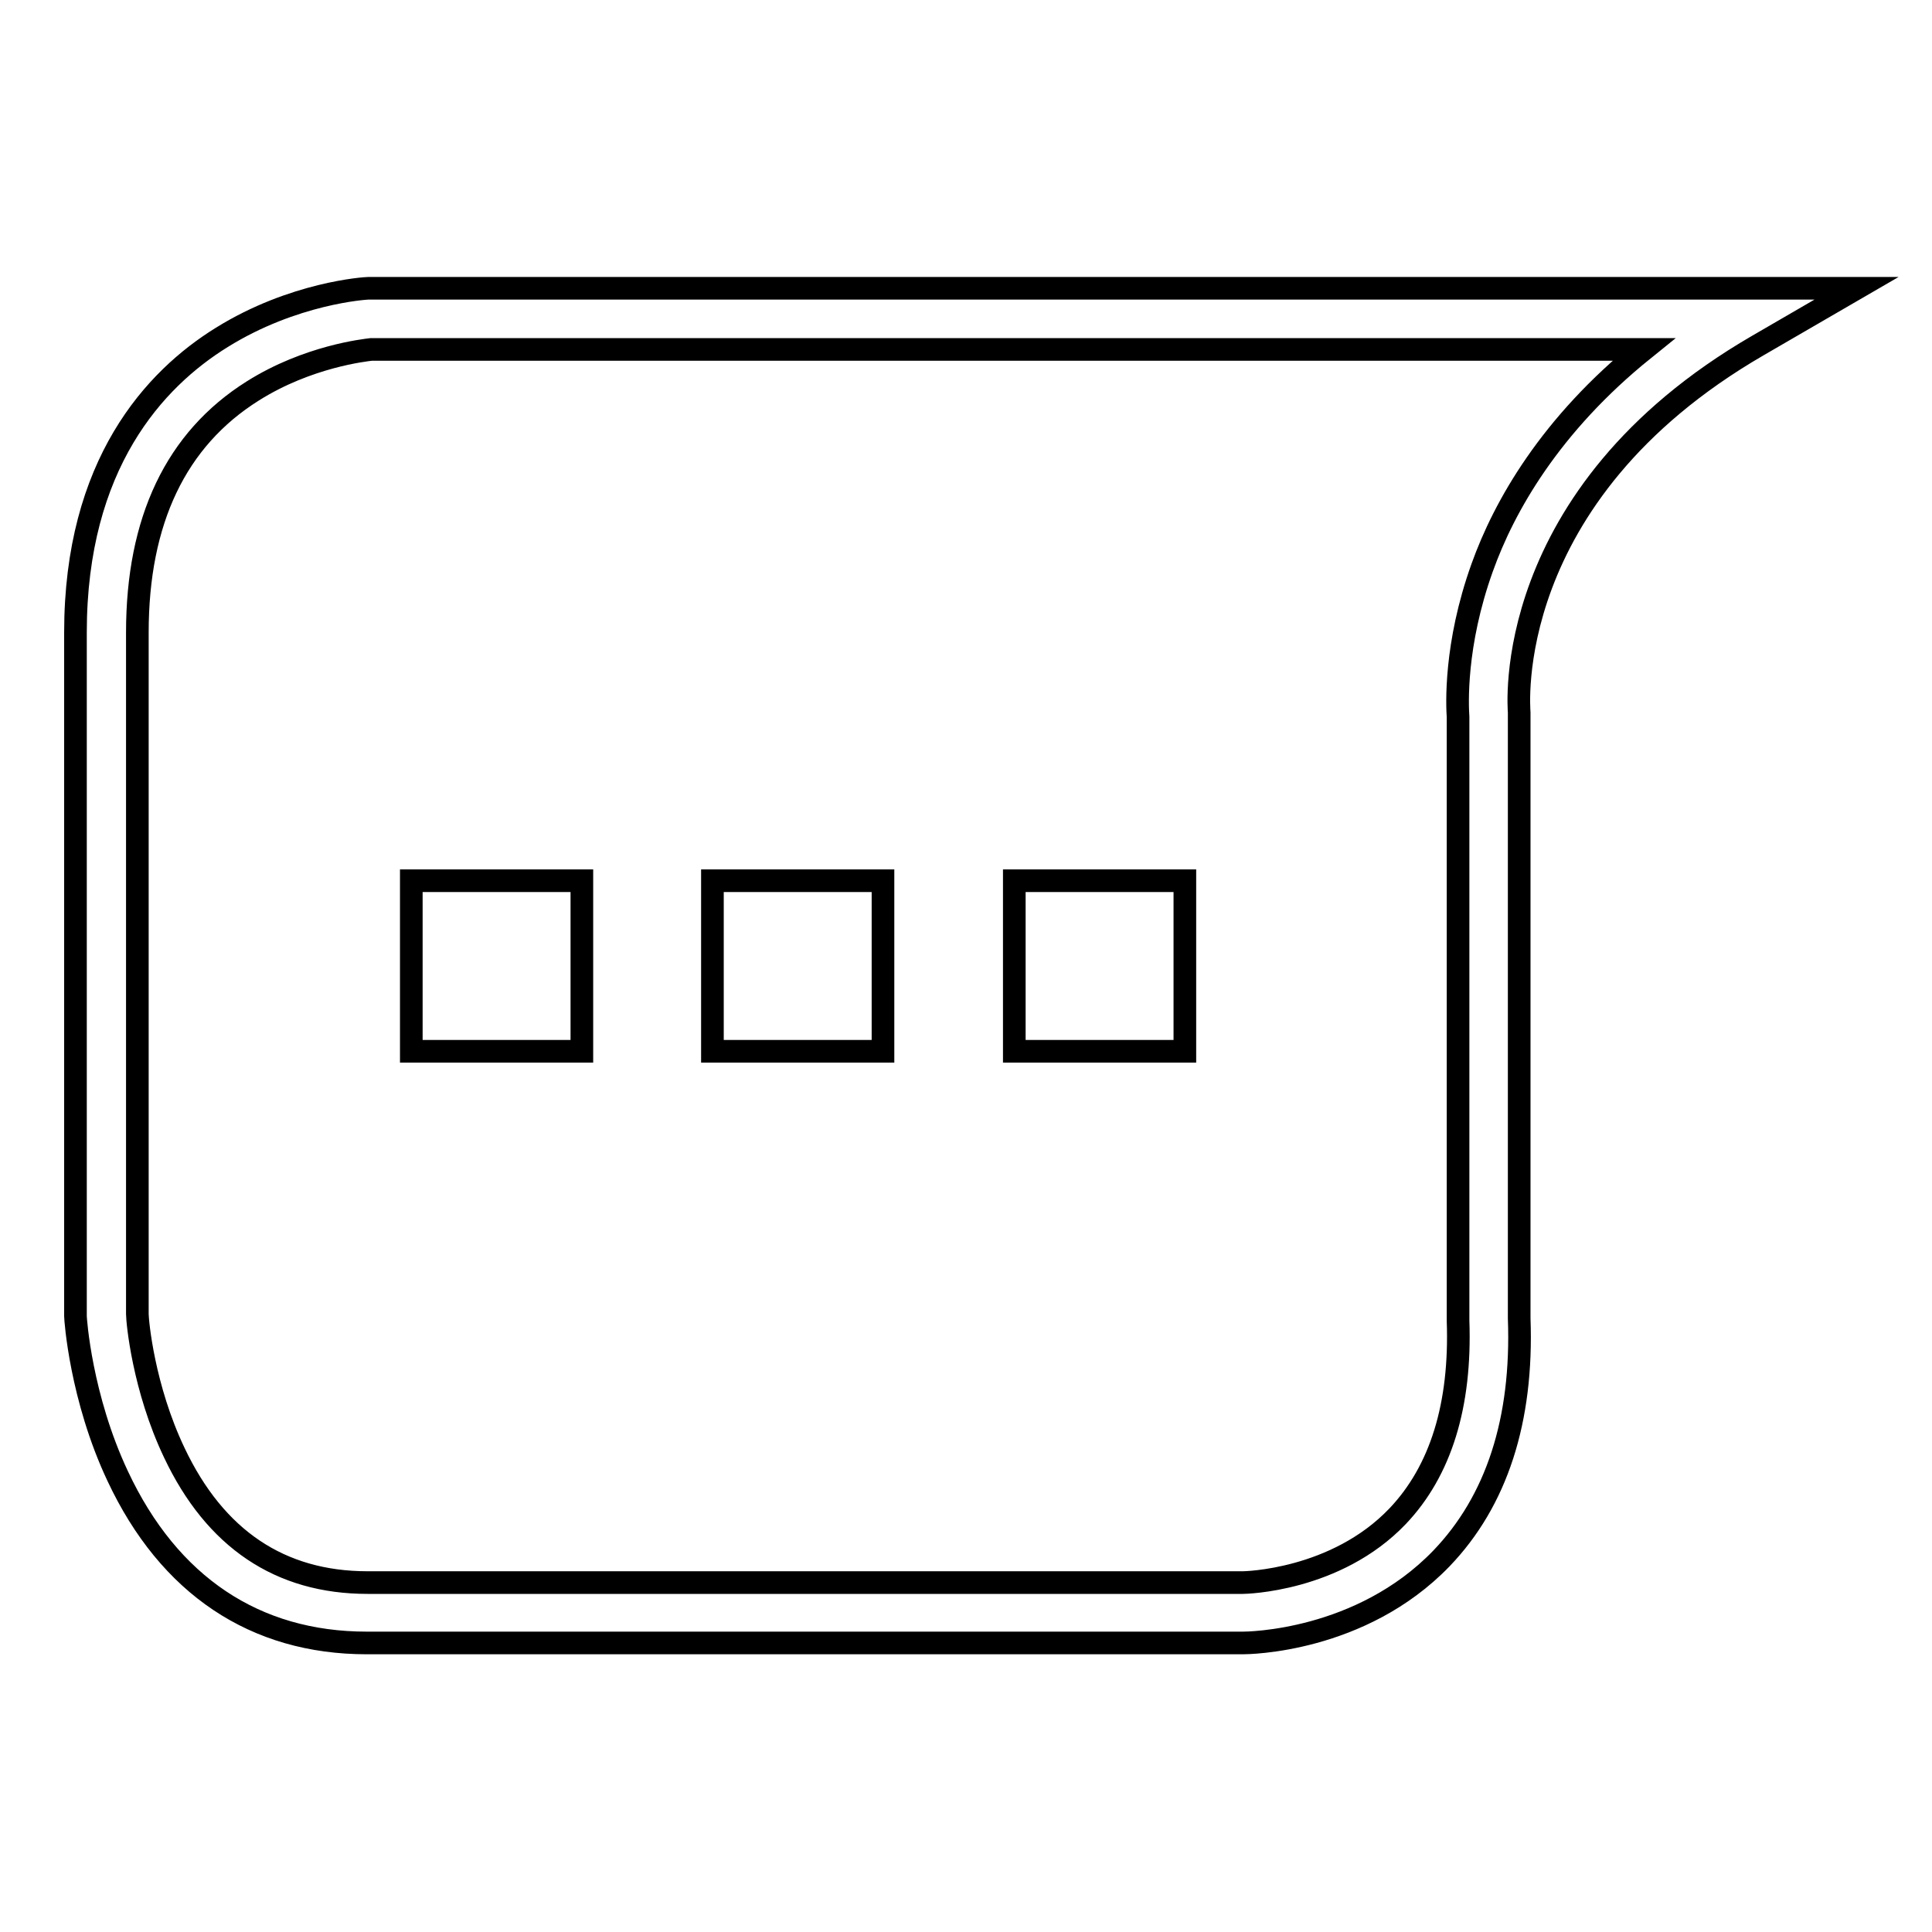 <?xml version="1.0" encoding="utf-8"?>
<!-- Svg Vector Icons : http://www.onlinewebfonts.com/icon -->
<!DOCTYPE svg PUBLIC "-//W3C//DTD SVG 1.1//EN" "http://www.w3.org/Graphics/SVG/1.1/DTD/svg11.dtd">
<svg version="1.1" xmlns="http://www.w3.org/2000/svg" xmlns:xlink="http://www.w3.org/1999/xlink" x="0px" y="0px" viewBox="0 0 256 256" enable-background="new 0 0 256 256" xml:space="preserve">
<g><g><path stroke-width="3" fill-opacity="0" stroke="#000000"  d="M49,38.2h-0.2c-0.4,0-9.9,0.6-19.4,6.5C20.5,50.2,10,61.5,10,83.8v90.4v0.2c0,0.4,0.7,10.8,5.6,21.2c6.8,14.5,18.2,22.1,33,22.1h116.1c0.6,0,15.6-0.1,26.3-11.2c7.3-7.6,10.8-18.3,10.3-31.8V94.6l0-0.2c0-0.3-2.7-28.7,31.6-48.6l13.1-7.6H49z M196.4,75.2c-3.7,10.3-3.3,18.3-3.2,19.8v79.9v0.1c0.4,11.2-2.3,19.9-8,25.9c-8.2,8.6-20.3,8.8-20.5,8.8H48.7c-11.6,0-20.2-5.8-25.6-17.2c-4.1-8.6-4.9-17.4-4.9-18.4V83.8c0-14.8,5.1-25.6,15.3-32c7.3-4.6,14.9-5.4,15.7-5.5h168.6C205.4,56.3,199.3,67.1,196.4,75.2z"/><path stroke-width="3" fill-opacity="0" stroke="#000000"  d="M54.5,116.7h22.6v22.6H54.5V116.7L54.5,116.7z"/><path stroke-width="3" fill-opacity="0" stroke="#000000"  d="M94.4,116.7H117v22.6H94.4V116.7L94.4,116.7z"/><path stroke-width="3" fill-opacity="0" stroke="#000000"  d="M134.4,116.7H157v22.6h-22.6V116.7L134.4,116.7z"/></g></g>
</svg>